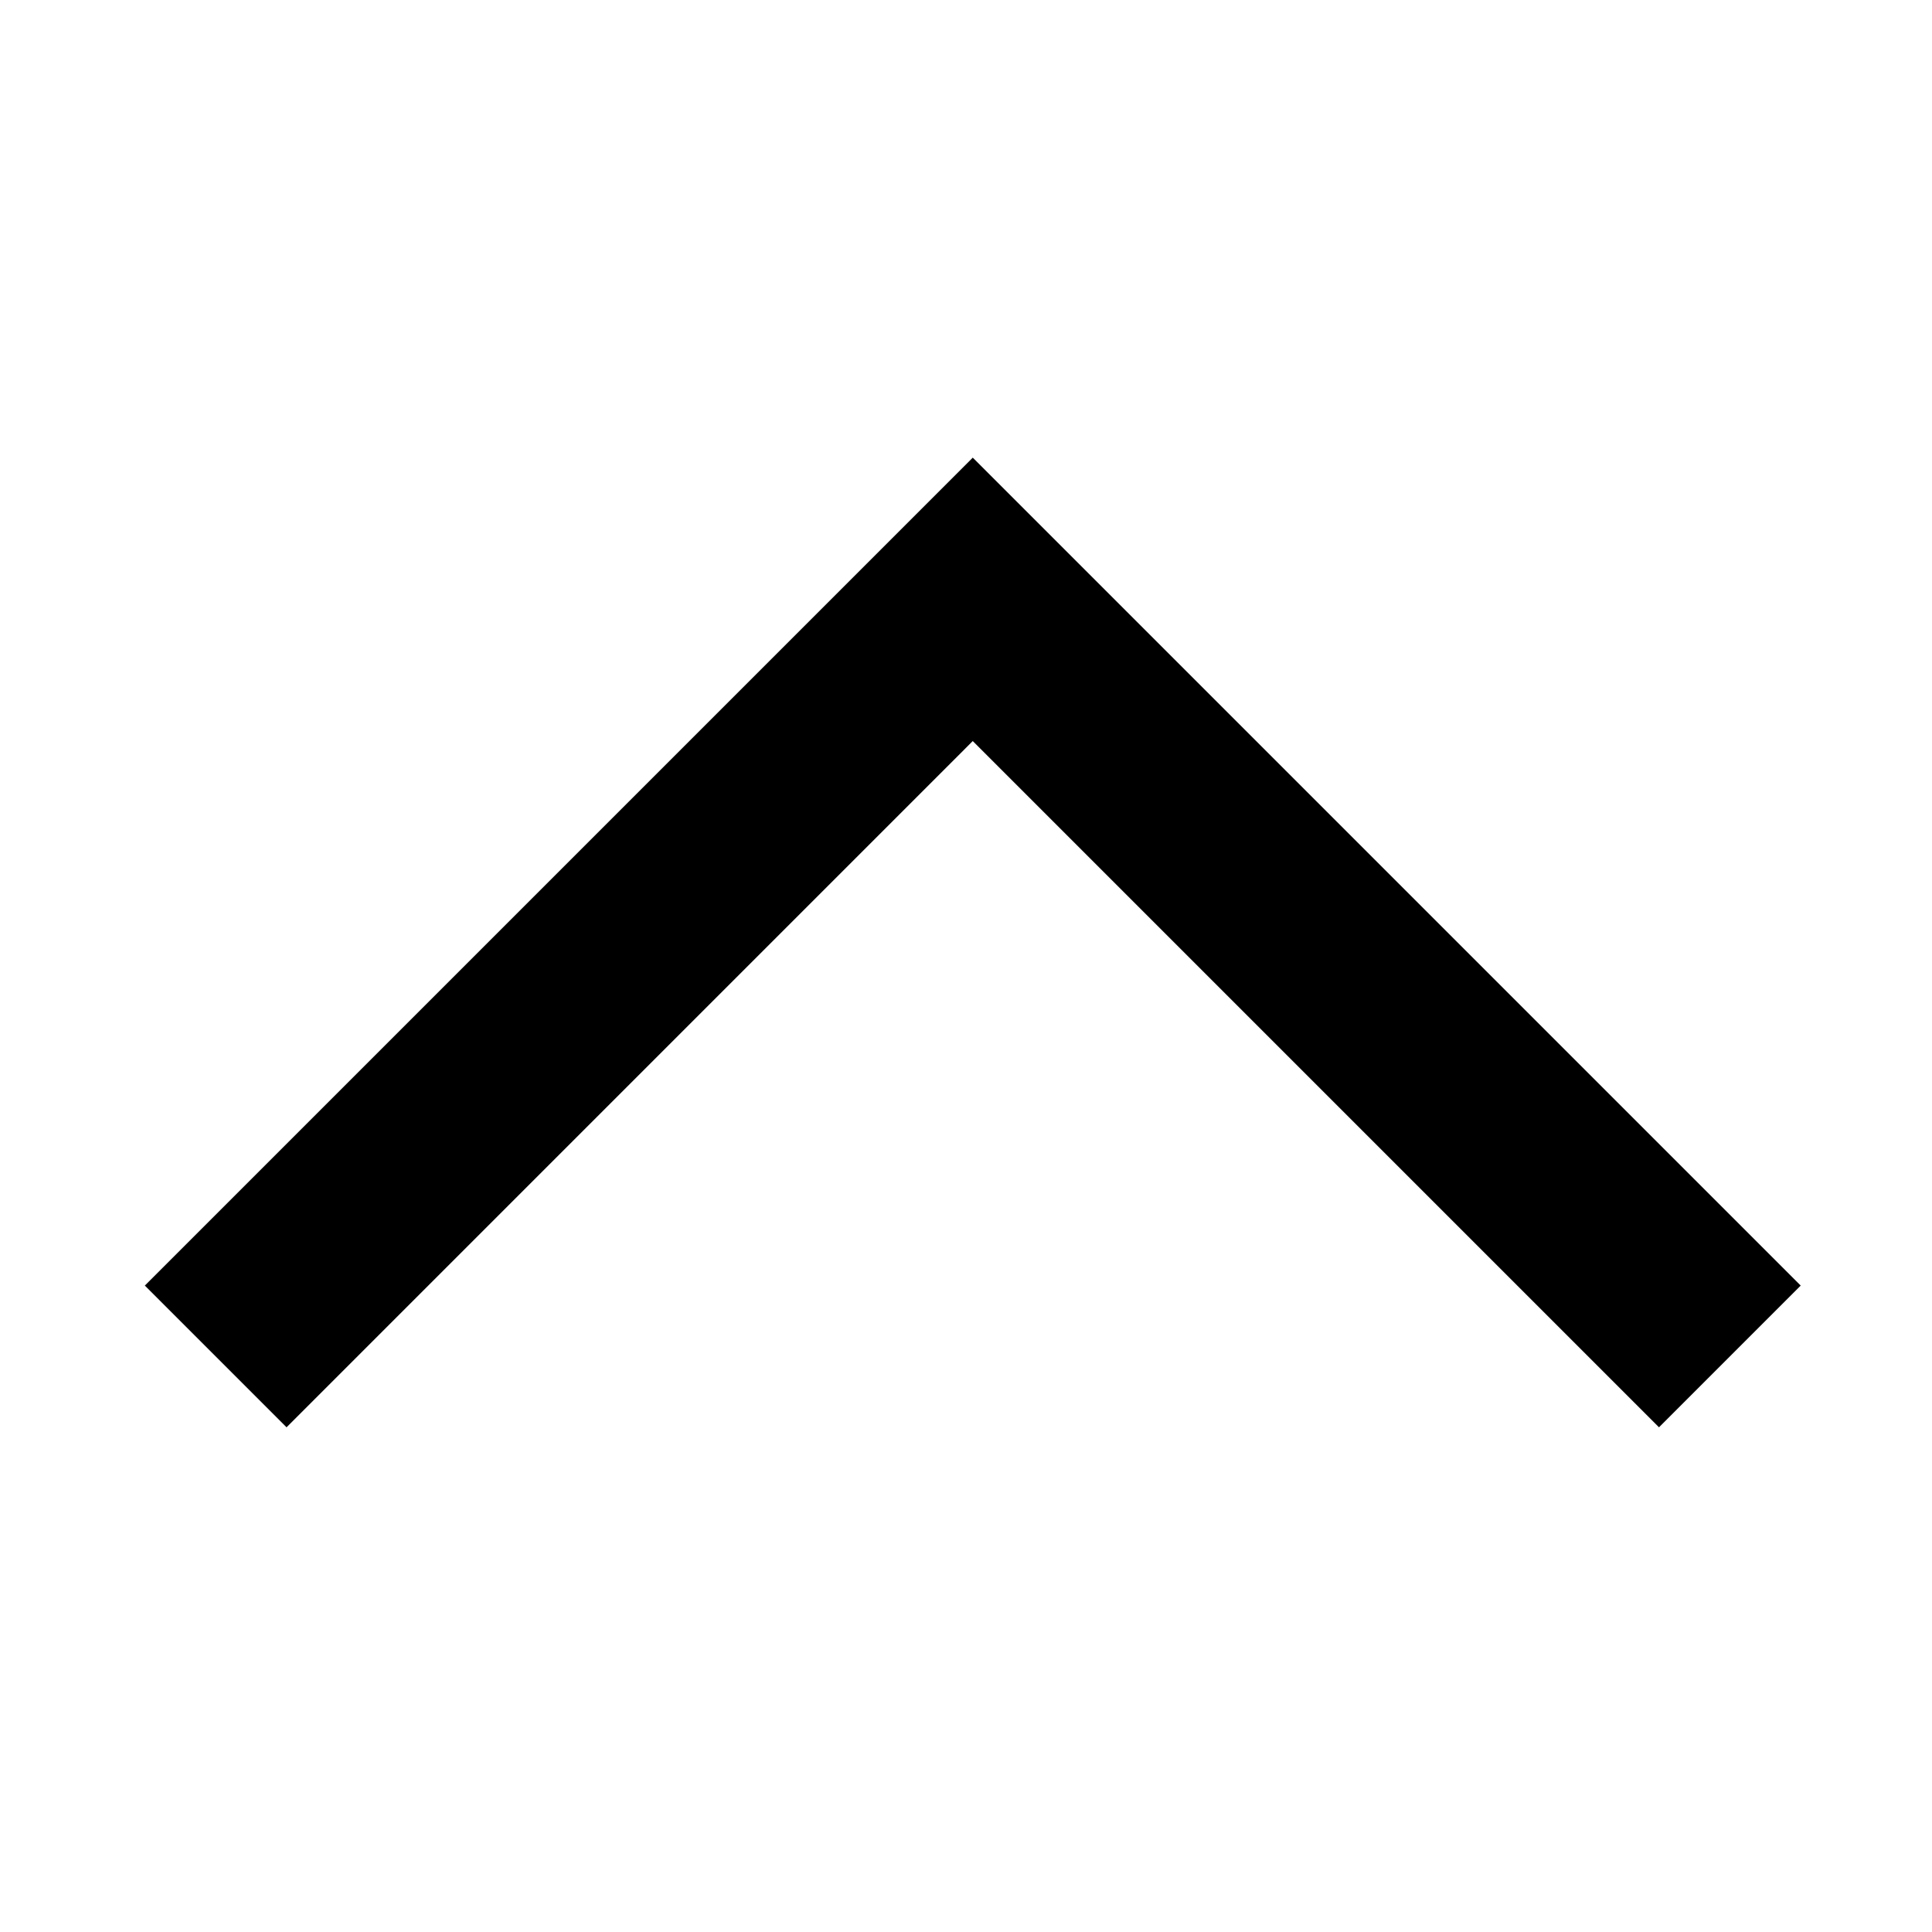 <?xml version="1.0" encoding="UTF-8"?>
<!-- The Best Svg Icon site in the world: iconSvg.co, Visit us! https://iconsvg.co -->
<svg fill="#000000" width="800px" height="800px" version="1.1" viewBox="144 144 512 512" xmlns="http://www.w3.org/2000/svg">
 <path d="m219.94 522.25-37.555-37.559 219.41-219.41 219.41 219.41-37.555 37.559-181.86-181.86z"/>
</svg>